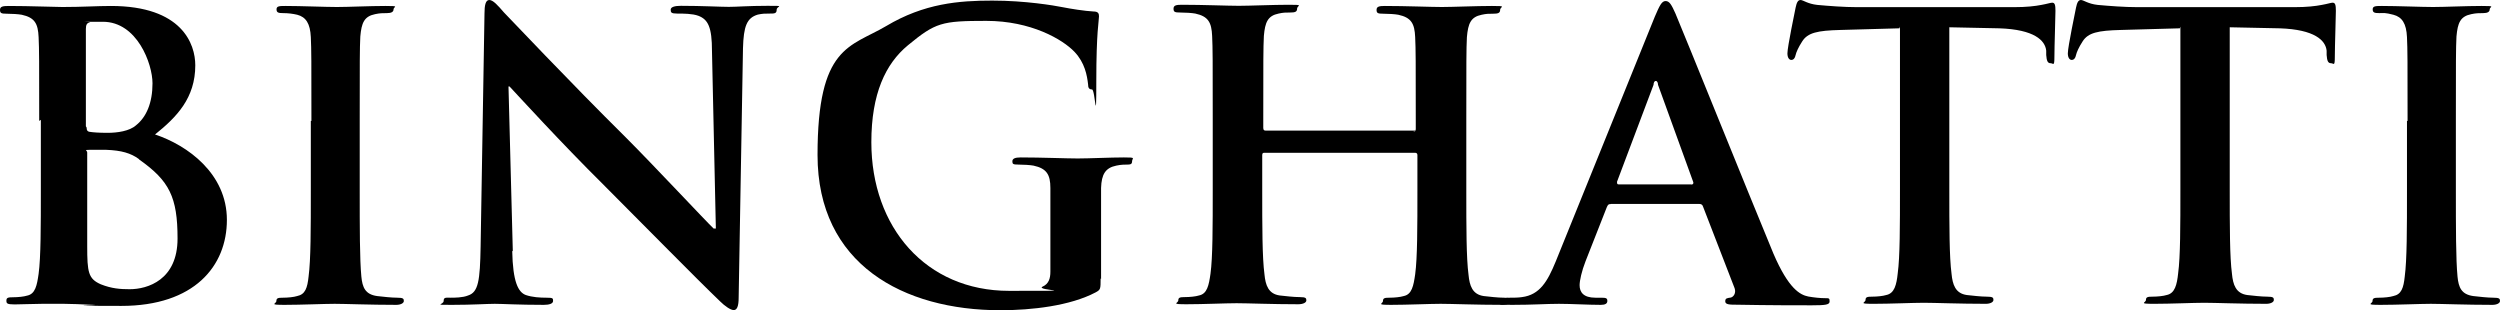 <svg viewBox="0 0 1677 208.1" xmlns="http://www.w3.org/2000/svg"><path d="m26.3 81.1c0-40.2 0-47.8-.4-56.2-.4-9.1-2.6-13.1-11.3-15-2.2-.4-6.6-.7-10.2-.7s-4.4-.4-4.4-2.6 1.8-2.6 5.8-2.6c14.2 0 30.7.7 36.1.7 13.1 0 23.4-.7 32.5-.7 47.8 0 56.6 25.6 56.6 39.8 0 21.9-12.4 34.7-27 46.4 21.9 7.3 48.2 26.3 48.2 57.3s-21.9 57.7-70.8 57.7-11-.4-18.6-.7c-8-.4-16.1-.7-19.7-.7h-15c-6.2 0-13.1.4-18.3.4s-5.5-.7-5.5-2.6 1.1-2.2 4.4-2.2 7.3-.4 9.5-1.1c5.5-1.1 6.6-6.9 7.7-14.6 1.5-11 1.5-32.1 1.5-56.6v-46.7zm31.8 4.4c0 2.2.7 2.6 1.8 2.9 2.6.4 6.2.7 12.4.7s14.6-1.1 19-5.1c6.9-5.5 11-15 11-28.1s-10.3-41.3-33.3-41.3-6.2 0-8.8.4c-1.8.4-2.6 1.5-2.6 4.4v65.3l.4.7zm35.1 21.2c-5.5-4-11.7-5.8-21.9-6.2h-11.3c-4 0-1.5.4-1.5 1.8v62.8c0 17.5.7 21.9 9.1 25.6 7.3 2.9 13.1 3.3 19.4 3.3 12 0 32.1-6.2 32.1-34s-5.5-38.7-25.6-52.9l-.4-.4z"/><path d="m208.9 81.1c0-40.2 0-47.8-.4-56.2-.4-9.1-3.3-13.5-9.1-15-2.9-.7-6.2-1.1-9.5-1.1s-4.4-.4-4.4-2.6 2.2-2.2 6.2-2.2c10.2 0 26.7.7 34.3.7s22.3-.7 32.5-.7 5.5.4 5.5 2.2-1.5 2.6-4.4 2.6-4.7 0-8 .7c-7.3 1.5-9.1 5.8-9.9 15-.4 8.4-.4 16.1-.4 56.2v46.7c0 25.6 0 46.7 1.1 58.1.7 7.3 2.6 12 10.6 13.1 3.7.4 9.5 1.1 13.5 1.1s4.4.7 4.4 2.2-2.2 2.6-5.1 2.6c-17.5 0-34.3-.7-41.3-.7s-22.6.7-33.6.7-5.5-.7-5.5-2.6 1.1-2.2 4.4-2.2 7.3-.4 9.5-1.1c5.5-1.1 6.9-5.5 7.7-13.1 1.5-11.3 1.5-32.1 1.5-57.7v-46.7z"/><path d="m343.6 168.3c.4 20.8 4 27.7 9.1 29.6 4.4 1.5 9.5 1.8 13.9 1.8s4.4.4 4.4 2.2-2.6 2.6-6.2 2.6c-17.2 0-27.7-.7-32.9-.7s-15 .7-28.5.7-5.8 0-5.8-2.6 1.5-2.2 4.4-2.2 8.4 0 12-1.5c6.9-2.2 8-9.9 8.4-32.9l2.6-156.3c0-5.3.7-9 3.2-9s5.5 3.3 9.9 8.4c3.3 3.3 43.5 46 82.2 84.3 17.9 17.9 53.7 56.2 58.4 60.6h1.5l-2.6-119c0-16.1-2.6-21.2-9.1-23.7-4-1.5-10.2-1.5-14.2-1.5s-4.4-.7-4.4-2.6 2.9-2.6 6.9-2.6c13.9 0 26.7.7 32.1.7s13.1-.7 25.9-.7 6.2 0 6.2 2.6-1.5 2.6-4.7 2.6-4.7 0-8 .7c-7.3 2.2-9.5 7.7-9.9 22.6l-2.9 167.2c0 5.8-1.1 8.4-3.3 8.4s-6.2-2.9-9.1-5.8c-16.8-16.1-50.8-50.8-78.1-78.1-28.8-28.5-58.4-61-63.2-66.1h-.7l2.9 110.6-.4-.4z"/><path d="m738.3 186.6c0 7.3 0 7.7-3.3 9.5-17.2 9.1-43.1 12-63.9 12-65 0-122.7-30.7-122.7-104.1s21.9-72.3 46-86.5c25.6-15.3 49-17.1 71.2-17.1s41.6 3.3 47.1 4.4 15 2.6 20.8 2.9c3.3 0 3.7 1.5 3.7 3.3 0 2.9-1.8 10.2-1.8 43.5s-.7 5.5-2.9 5.5-2.6-1.5-2.6-3.3c-.7-6.2-2.2-14.6-9.1-21.9-8-8.4-29.2-20.8-59.2-20.8s-34 1.1-52.6 16.4c-15 12.4-24.5 32.5-24.5 65 0 57 36.5 99.7 92.4 99.7s16.1 0 22.6-2.9c4-1.8 5.1-5.5 5.1-9.9v-56.2c0-9.1-2.6-13.1-11.3-15-2.2-.4-6.6-.7-10.2-.7s-4-.4-4-2.2 1.8-2.6 5.5-2.6c13.9 0 30.7.7 38.3.7s22.3-.7 31-.7 5.5.4 5.5 2.6-1.5 2.2-3.3 2.2-4 0-7.3.7c-7.3 1.5-9.9 5.8-10.2 15v61l-.4-.4z"/><path d="m948.2 88.4c.7 0 1.5-.4 1.5-1.8v-5.5c0-40.2 0-47.8-.4-56.2-.4-9.1-2.6-13.1-11.3-15-2.2-.4-6.6-.7-10.2-.7s-4.4-.4-4.4-2.6 1.8-2.6 5.5-2.6c14.2 0 31 .7 38.3.7s23-.7 33.6-.7 5.5.4 5.5 2.6-1.5 2.6-4.7 2.6-4.4 0-7.7.7c-7.3 1.5-9.1 5.8-9.9 15-.4 8.4-.4 16.1-.4 56.2v46.7c0 24.5 0 45.3 1.5 56.6.7 7.3 2.6 13.1 10.2 14.2 3.7.4 9.5 1.1 13.5 1.1s4.4.7 4.4 2.2-2.2 2.6-5.5 2.6c-17.2 0-34-.7-41.3-.7s-22.6.7-33.2.7-5.5-.7-5.5-2.6 1.1-2.2 4.4-2.2 7.3-.4 9.5-1.1c5.5-1.1 6.6-6.9 7.7-14.6 1.5-11 1.5-32.1 1.5-56.6v-23.4c0-1.1-.7-1.5-1.5-1.5h-101.1c-.7 0-1.5 0-1.5 1.5v23.4c0 24.5 0 45.3 1.5 56.6.7 7.3 2.6 13.1 10.2 14.2 3.7.4 9.5 1.1 13.5 1.1s4.4.7 4.4 2.2-2.2 2.6-5.5 2.6c-17.2 0-34-.7-41.3-.7s-22.6.7-33.6.7-5.5-.7-5.5-2.6 1.1-2.2 4.4-2.2 7.3-.4 9.5-1.1c5.5-1.1 6.6-6.9 7.7-14.6 1.5-11 1.5-32.1 1.5-56.6v-46.7c0-40.2 0-47.8-.4-56.2-.4-9.1-2.6-13.1-11.3-15-2.2-.4-6.6-.7-10.2-.7s-4.4-.4-4.4-2.6 1.8-2.6 5.5-2.6c14.2 0 31 .7 38.3.7s23-.7 33.6-.7 5.5.4 5.5 2.6-1.5 2.6-4.7 2.6-4.4 0-7.7.7c-7.3 1.5-9.1 5.8-9.9 15-.4 8.4-.4 16.1-.4 56.2v5.5c0 1.5.7 1.8 1.5 1.8h101.1l-1.8.7z"/><path d="m1080.4 136.9c-1.5 0-1.8.4-2.6 2.2l-14.2 36.1c-2.6 6.6-4 13.1-4 16.1 0 4.7 2.6 8.4 10.6 8.4h4c3.3 0 4 .4 4 2.2s-1.5 2.6-4.4 2.6c-8.4 0-19.7-.7-28.1-.7s-17.5.7-31.4.7-5.1-.4-5.1-2.6 1.1-2.2 3.3-2.2 6.2 0 8.4-.4c12-1.5 17.2-10.6 22.6-23.7l66.5-164.3c3.3-7.7 4.7-10.6 7.3-10.6s4 2.6 6.6 8.4c6.2 14.6 48.9 120.5 65.7 161 10.2 23.7 17.9 27.7 23.4 28.8 4 .7 8 1.1 11 1.1s3.3 0 3.3 2.2-2.6 2.6-12 2.6-28.8 0-50-.4c-4.7 0-8 0-8-2.2s1.1-2.2 3.7-2.6c1.8-.4 3.7-2.9 2.6-6.2l-21.2-54.8c-.4-1.5-1.5-1.8-2.6-1.8h-59.2zm54-13.1c1.5 0 1.5-.7 1.5-1.5l-23.7-65.4c0-1.1-.4-2.6-1.5-2.6s-1.5 1.5-1.5 2.6l-24.5 65c0 1.1 0 1.8 1.1 1.8h48.6z"/><path d="m1273.9 19-39.4 1.1c-15.3.4-21.9 1.8-25.6 7.7-2.6 4-4 7.3-4.4 9.1-.4 2.2-1.5 3.3-2.9 3.3s-2.6-1.5-2.6-4.4c0-4.4 5.1-28.5 5.5-30.7.7-3.3 1.5-5.1 3.3-5.1s4.7 2.6 11.3 3.3c7.7.7 17.9 1.5 26.7 1.5h105.2c8.4 0 14.2-.7 18.3-1.5 4-.7 6.2-1.5 7.3-1.5 1.8 0 2.2 1.5 2.2 5.5s-.7 23.7-.7 30.7-.7 4.4-2.6 4.4-2.6-1.5-2.9-5.5v-2.9c-.7-6.9-8-14.2-31.4-15l-33.6-.7v108.8c0 24.5 0 45.3 1.5 56.6.7 7.3 2.6 13.1 10.2 14.2 3.7.4 9.5 1.1 13.5 1.1s4.4.7 4.4 2.2-2.2 2.6-5.1 2.6c-17.5 0-34.3-.7-41.6-.7s-22.6.7-33.6.7-5.5-.7-5.5-2.6 1.1-2.2 4.4-2.2 7.3-.4 9.5-1.1c5.5-1.1 6.9-6.9 7.7-14.6 1.5-11 1.5-32.1 1.5-56.6v-108.8l-.4 1.1z"/><path d="m1462 19-39.4 1.1c-15.3.4-21.9 1.8-25.6 7.7-2.6 4-4 7.3-4.4 9.1-.4 2.2-1.5 3.3-2.9 3.3s-2.6-1.5-2.6-4.4c0-4.4 5.1-28.5 5.5-30.7.7-3.3 1.5-5.1 3.3-5.1s4.7 2.6 11.3 3.3c7.7.7 17.9 1.5 26.7 1.5h105.2c8.4 0 14.2-.7 18.3-1.5 4-.7 6.2-1.5 7.3-1.5 1.8 0 2.2 1.5 2.2 5.5s-.7 23.7-.7 30.7-.7 4.4-2.6 4.4-2.6-1.5-2.9-5.5v-2.9c-.7-6.9-8-14.2-31.4-15l-33.6-.7v108.8c0 24.5 0 45.3 1.5 56.6.7 7.3 2.6 13.1 10.2 14.2 3.7.4 9.5 1.1 13.5 1.1s4.4.7 4.4 2.2-2.2 2.6-5.1 2.6c-17.5 0-34.3-.7-41.6-.7s-22.6.7-33.6.7-5.5-.7-5.5-2.6 1.1-2.2 4.4-2.2 7.3-.4 9.5-1.1c5.5-1.1 6.9-6.9 7.7-14.6 1.5-11 1.5-32.1 1.5-56.6v-108.8l-.4 1.1z"/><path d="m1615 81.1c0-40.2 0-47.8-.4-56.2-.4-9.1-3.3-13.5-9.1-15s-6.2-1.1-9.5-1.1-4.4-.4-4.4-2.6 2.2-2.2 6.2-2.2c10.2 0 26.7.7 34.3.7s22.3-.7 32.5-.7 5.5.4 5.5 2.2-1.5 2.6-4.4 2.6-4.7 0-8 .7c-7.3 1.5-9.1 5.8-9.9 15-.4 8.4-.4 16.1-.4 56.2v46.7c0 25.6 0 46.7 1.1 58.1.7 7.3 2.6 12 10.6 13.1 3.7.4 9.5 1.1 13.5 1.1s4.4.7 4.4 2.2-2.2 2.6-5.1 2.6c-17.5 0-34.3-.7-41.3-.7s-22.6.7-33.6.7-5.5-.7-5.5-2.6 1.1-2.2 4.4-2.2 7.3-.4 9.5-1.1c5.5-1.1 6.9-5.5 7.7-13.1 1.5-11.3 1.5-32.1 1.5-57.7v-46.7z"/></svg>